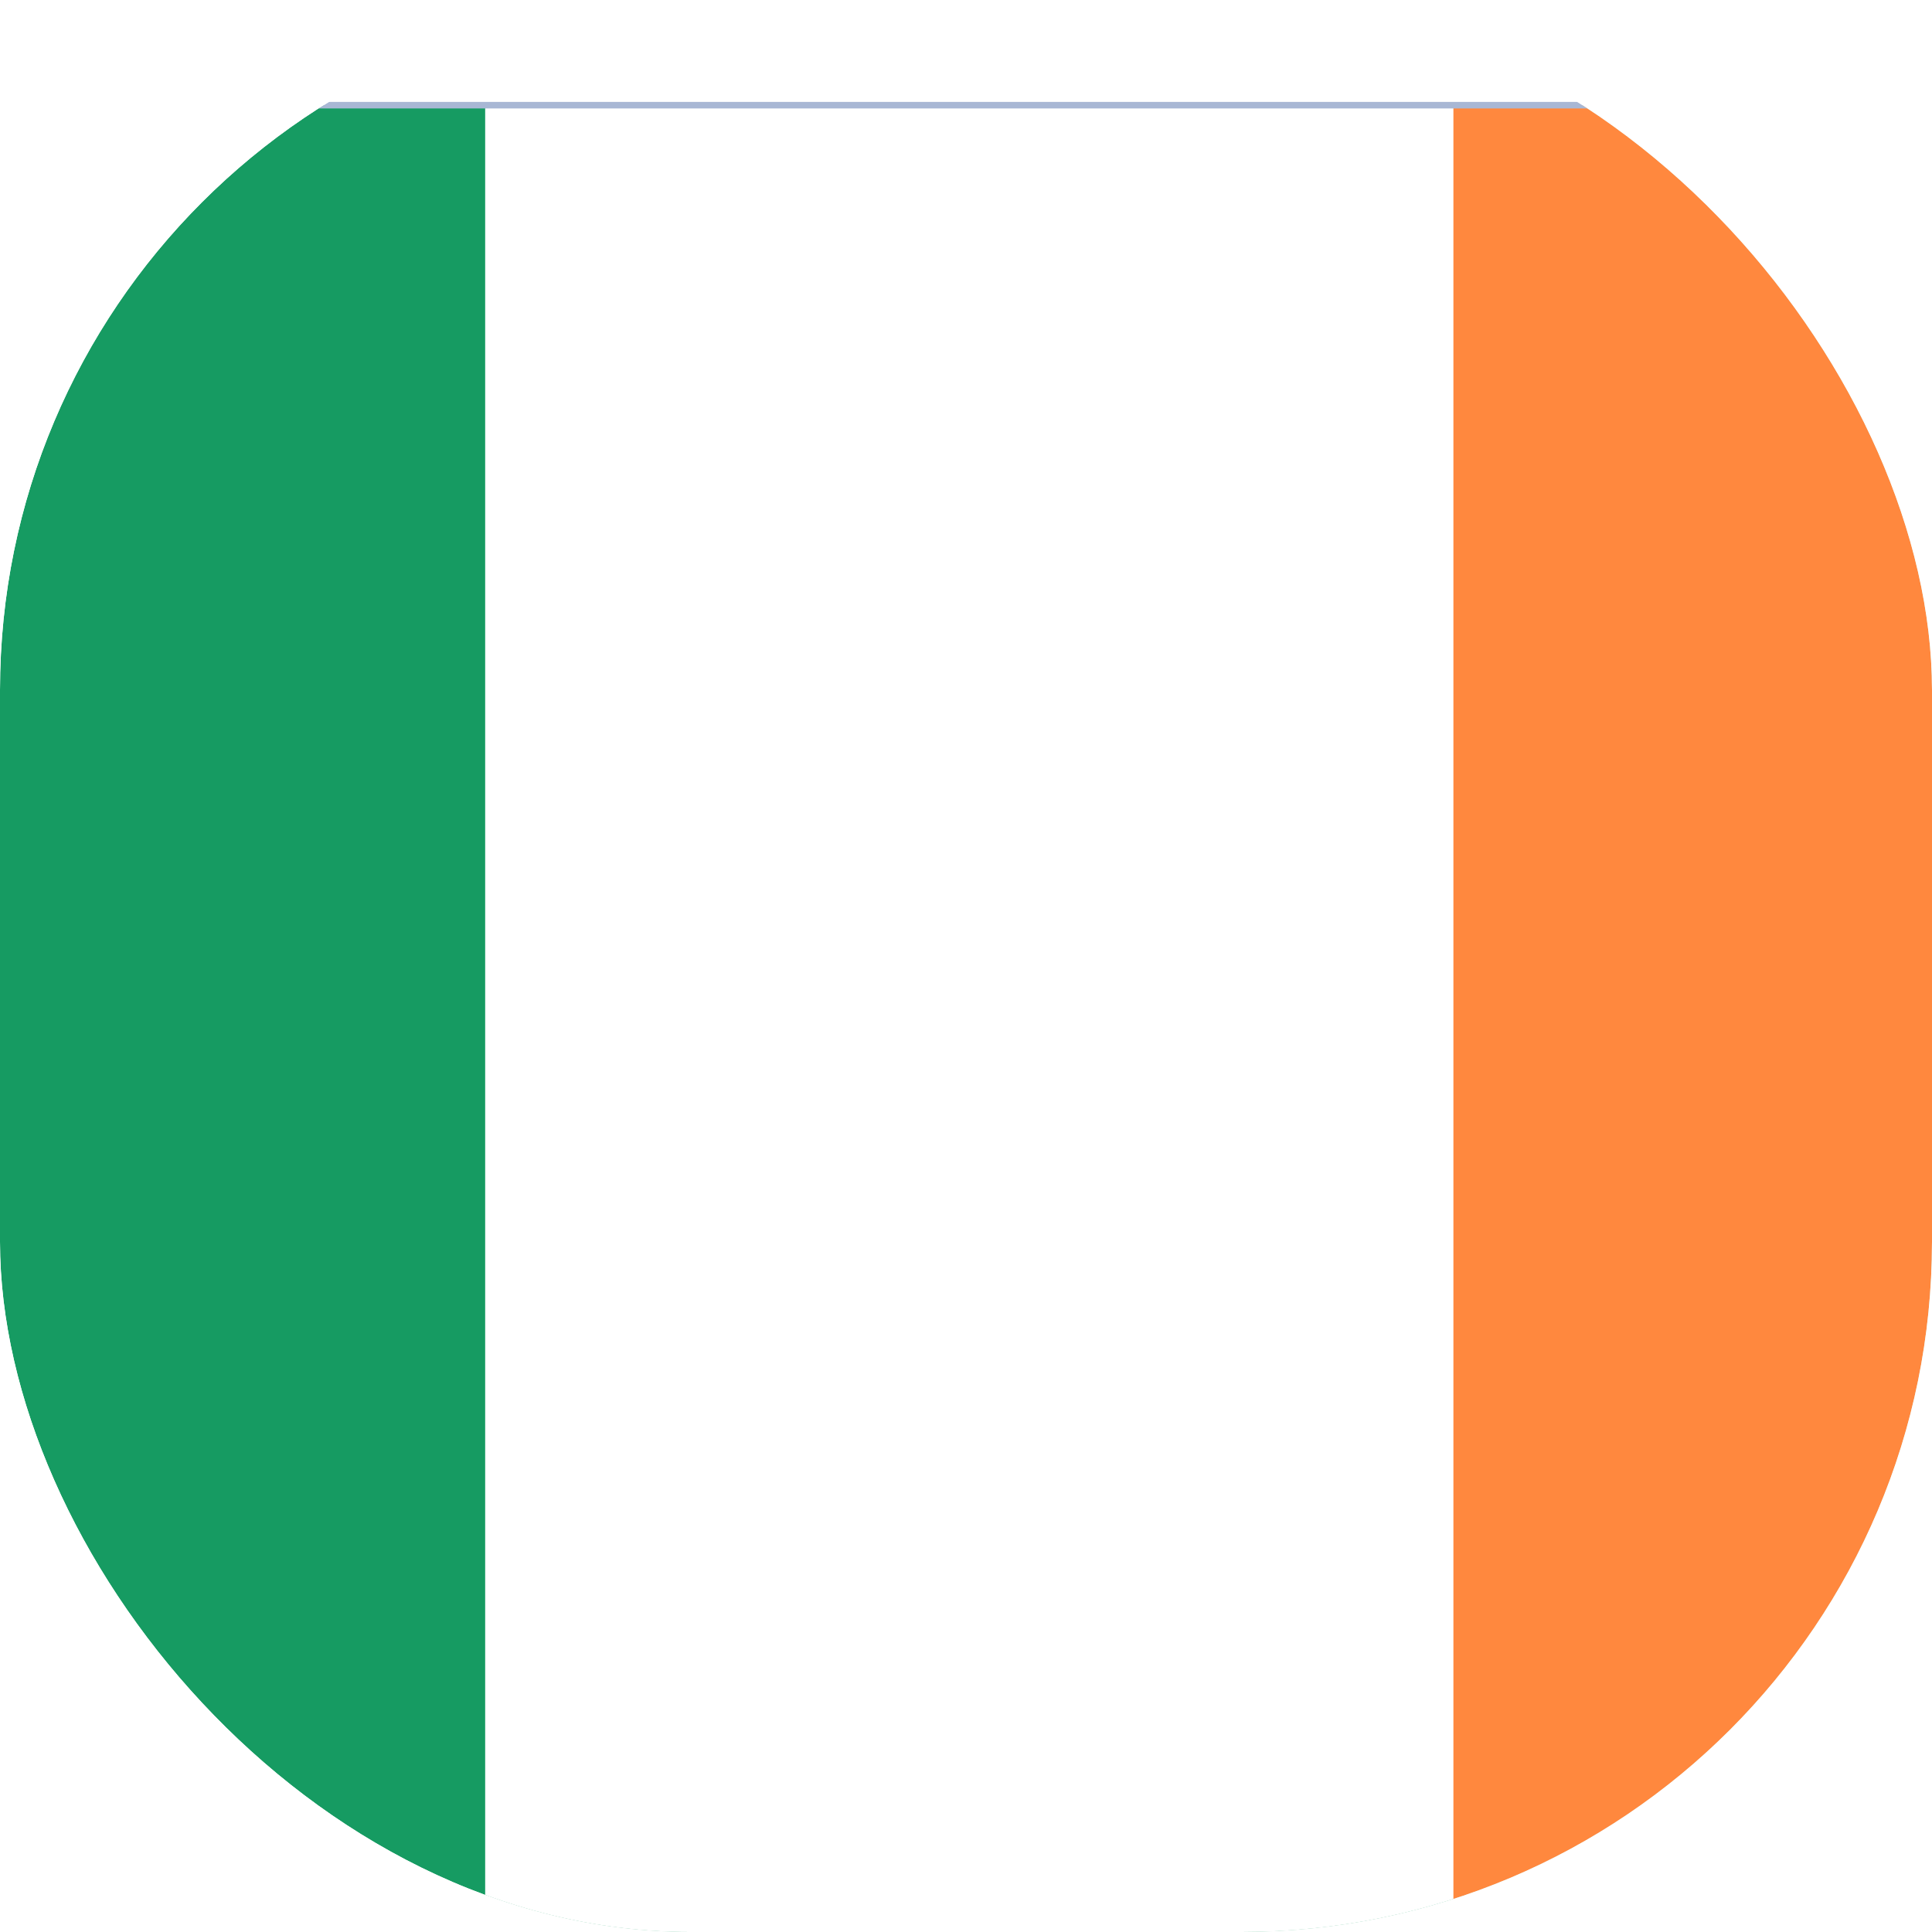 <svg width="32" height="32" viewBox="0 0 32 32" fill="none" xmlns="http://www.w3.org/2000/svg">
<g clip-path="url(#clip0_1142_4200)">
<g filter="url(#filter0_dd_1142_4200)">
<g clip-path="url(#clip1_1142_4200)">
<rect x="-8" width="48.109" height="32" fill="white"/>
<path d="M40.109 0H-8V32H40.109V0Z" fill="#169B62"/>
<path d="M40.109 0H8.036V32H40.109V0Z" fill="white"/>
<path d="M40.109 0H24.073V32H40.109V0Z" fill="#FF883E"/>
</g>
<rect x="-8" width="48.109" height="32" stroke="#A8B7D4" stroke-width="0.108" stroke-linejoin="round"/>
</g>
</g>
<defs>
<filter id="filter0_dd_1142_4200" x="-10.666" y="-0.925" width="53.442" height="37.333" filterUnits="userSpaceOnUse" color-interpolation-filters="sRGB">
<feFlood flood-opacity="0" result="BackgroundImageFix"/>
<feColorMatrix in="SourceAlpha" type="matrix" values="0 0 0 0 0 0 0 0 0 0 0 0 0 0 0 0 0 0 127 0" result="hardAlpha"/>
<feOffset dy="1.742"/>
<feGaussianBlur stdDeviation="1.306"/>
<feComposite in2="hardAlpha" operator="out"/>
<feColorMatrix type="matrix" values="0 0 0 0 0.259 0 0 0 0 0.278 0 0 0 0 0.298 0 0 0 0.08 0"/>
<feBlend mode="normal" in2="BackgroundImageFix" result="effect1_dropShadow_1142_4200"/>
<feColorMatrix in="SourceAlpha" type="matrix" values="0 0 0 0 0 0 0 0 0 0 0 0 0 0 0 0 0 0 127 0" result="hardAlpha"/>
<feOffset/>
<feGaussianBlur stdDeviation="0.109"/>
<feComposite in2="hardAlpha" operator="out"/>
<feColorMatrix type="matrix" values="0 0 0 0 0.259 0 0 0 0 0.278 0 0 0 0 0.298 0 0 0 0.32 0"/>
<feBlend mode="normal" in2="effect1_dropShadow_1142_4200" result="effect2_dropShadow_1142_4200"/>
<feBlend mode="normal" in="SourceGraphic" in2="effect2_dropShadow_1142_4200" result="shape"/>
</filter>
<clipPath id="clip0_1142_4200">
<rect width="32" height="32" rx="11.429" fill="white"/>
</clipPath>
<clipPath id="clip1_1142_4200">
<rect x="-8" width="48.109" height="32" fill="white"/>
</clipPath>
</defs>
</svg>
